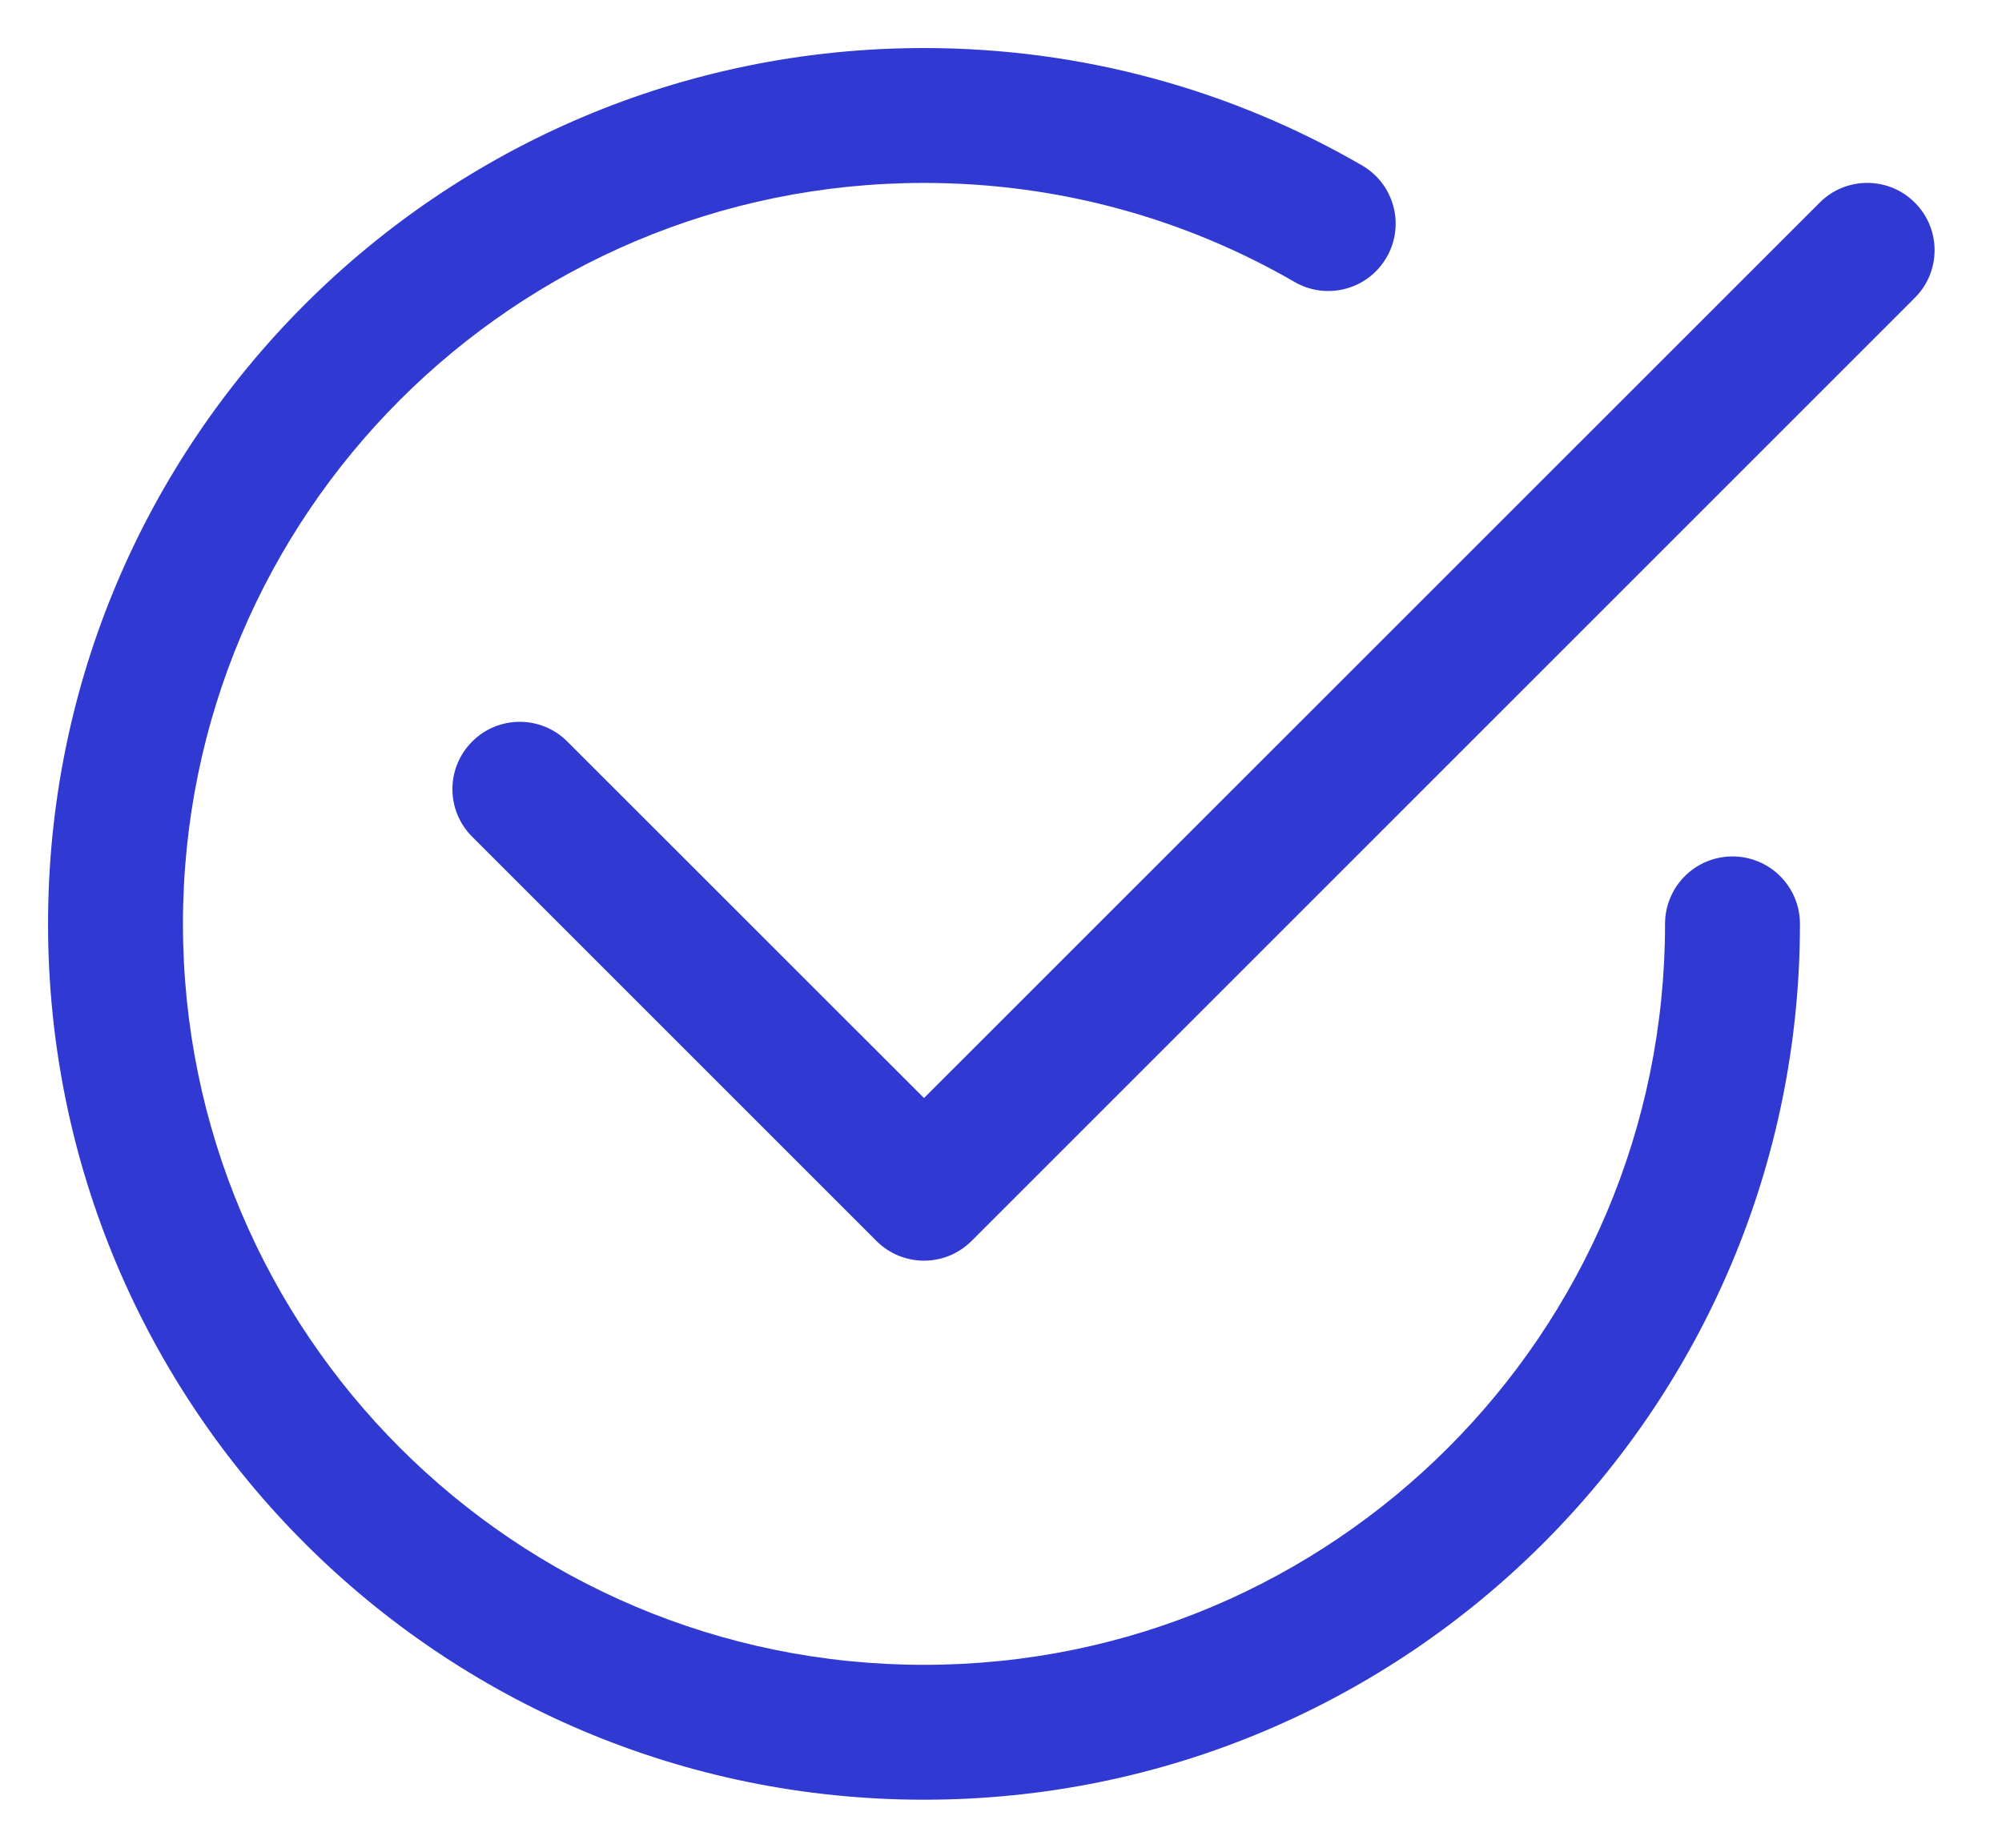 <svg width="13" height="12" viewBox="0 0 13 12" fill="none" xmlns="http://www.w3.org/2000/svg">
<path d="M1.188 6C1.188 3.342 3.342 1.188 6 1.188C6.877 1.188 7.699 1.422 8.406 1.831C8.615 1.952 8.883 1.881 9.004 1.671C9.125 1.462 9.053 1.195 8.844 1.074C8.007 0.589 7.035 0.312 6 0.312C2.859 0.312 0.312 2.859 0.312 6C0.312 9.141 2.859 11.688 6 11.688C9.141 11.688 11.688 9.141 11.688 6C11.688 5.758 11.492 5.562 11.25 5.562C11.008 5.562 10.812 5.758 10.812 6C10.812 8.658 8.658 10.812 6 10.812C3.342 10.812 1.188 8.658 1.188 6Z" fill="#303AD2"/>
<path d="M12.434 1.934C12.605 1.764 12.605 1.486 12.434 1.316C12.264 1.145 11.986 1.145 11.816 1.316L6 7.131L3.684 4.816C3.514 4.645 3.236 4.645 3.066 4.816C2.895 4.987 2.895 5.263 3.066 5.434L5.691 8.059C5.862 8.23 6.138 8.23 6.309 8.059L12.434 1.934Z" fill="#303AD2"/>
</svg>

